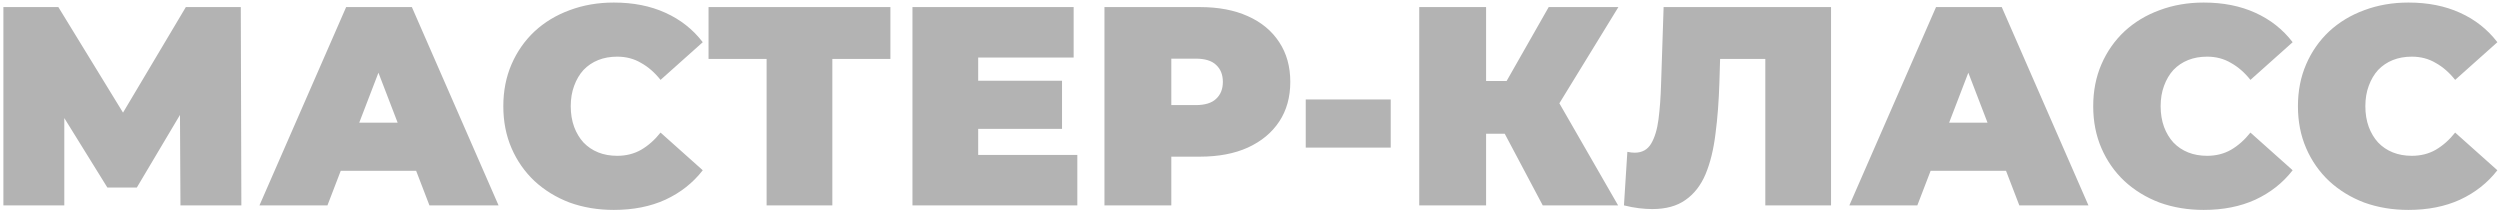 <?xml version="1.0" encoding="UTF-8"?> <svg xmlns="http://www.w3.org/2000/svg" width="353" height="30" viewBox="0 0 353 30" fill="none"> <path d="M0.48 29V1H8.24L19.44 19.28H15.36L26.24 1H34L34.08 29H25.48L25.4 13.96H26.76L19.32 26.48H15.16L7.4 13.96H9.08V29H0.48ZM36.636 29L48.876 1H58.156L70.396 29H60.636L51.596 5.48H55.276L46.236 29H36.636ZM43.916 24.12L46.316 17.32H59.196L61.596 24.12H43.916ZM86.669 29.64C84.429 29.64 82.349 29.293 80.429 28.6C78.536 27.88 76.883 26.867 75.469 25.56C74.083 24.253 73.003 22.707 72.229 20.92C71.456 19.133 71.069 17.16 71.069 15C71.069 12.84 71.456 10.867 72.229 9.08C73.003 7.293 74.083 5.747 75.469 4.44C76.883 3.133 78.536 2.133 80.429 1.44C82.349 0.72 84.429 0.36 86.669 0.36C89.416 0.36 91.843 0.84 93.949 1.8C96.083 2.76 97.843 4.147 99.229 5.96L93.269 11.28C92.443 10.24 91.523 9.44 90.509 8.88C89.523 8.293 88.403 8 87.149 8C86.163 8 85.269 8.16 84.469 8.48C83.669 8.8 82.976 9.267 82.389 9.88C81.829 10.493 81.389 11.24 81.069 12.12C80.749 12.973 80.589 13.933 80.589 15C80.589 16.067 80.749 17.04 81.069 17.92C81.389 18.773 81.829 19.507 82.389 20.12C82.976 20.733 83.669 21.2 84.469 21.52C85.269 21.84 86.163 22 87.149 22C88.403 22 89.523 21.72 90.509 21.16C91.523 20.573 92.443 19.76 93.269 18.72L99.229 24.04C97.843 25.827 96.083 27.213 93.949 28.2C91.843 29.16 89.416 29.64 86.669 29.64ZM108.246 29V6.28L110.286 8.32H100.046V1H125.726V8.32H115.486L117.526 6.28V29H108.246ZM137.479 11.4H149.959V18.2H137.479V11.4ZM138.119 21.88H152.119V29H128.839V1H151.599V8.12H138.119V21.88ZM155.949 29V1H169.429C172.042 1 174.295 1.427 176.189 2.28C178.109 3.133 179.589 4.36 180.629 5.96C181.669 7.533 182.189 9.4 182.189 11.56C182.189 13.72 181.669 15.587 180.629 17.16C179.589 18.733 178.109 19.96 176.189 20.84C174.295 21.693 172.042 22.12 169.429 22.12H161.189L165.389 18.08V29H155.949ZM165.389 19.12L161.189 14.84H168.829C170.135 14.84 171.095 14.547 171.709 13.96C172.349 13.373 172.669 12.573 172.669 11.56C172.669 10.547 172.349 9.747 171.709 9.16C171.095 8.573 170.135 8.28 168.829 8.28H161.189L165.389 4V19.12ZM184.37 20.84V14.04H196.37V20.84H184.37ZM217.836 29L210.876 15.88L218.396 11.48L228.476 29H217.836ZM200.396 29V1H209.836V29H200.396ZM207.116 18.88V11.44H217.716V18.88H207.116ZM219.316 16L210.636 15.12L218.676 1H228.516L219.316 16ZM233.302 29.52C232.716 29.52 232.089 29.48 231.422 29.4C230.756 29.32 230.049 29.187 229.302 29L229.782 21.44C230.156 21.52 230.502 21.56 230.822 21.56C231.862 21.56 232.636 21.133 233.142 20.28C233.649 19.427 233.996 18.28 234.182 16.84C234.369 15.373 234.489 13.733 234.542 11.92L234.902 1H258.542V29H249.262V6.32L251.302 8.32H241.102L242.942 6.2L242.782 11.56C242.702 14.253 242.516 16.707 242.222 18.92C241.956 21.107 241.489 23 240.822 24.6C240.156 26.173 239.209 27.387 237.982 28.24C236.782 29.093 235.222 29.52 233.302 29.52ZM261.128 29L273.368 1H282.648L294.888 29H285.128L276.088 5.48H279.768L270.728 29H261.128ZM268.408 24.12L270.808 17.32H283.688L286.088 24.12H268.408ZM311.162 29.64C308.922 29.64 306.842 29.293 304.922 28.6C303.028 27.88 301.375 26.867 299.962 25.56C298.575 24.253 297.495 22.707 296.722 20.92C295.948 19.133 295.562 17.16 295.562 15C295.562 12.84 295.948 10.867 296.722 9.08C297.495 7.293 298.575 5.747 299.962 4.44C301.375 3.133 303.028 2.133 304.922 1.44C306.842 0.72 308.922 0.36 311.162 0.36C313.908 0.36 316.335 0.84 318.442 1.8C320.575 2.76 322.335 4.147 323.722 5.96L317.762 11.28C316.935 10.24 316.015 9.44 315.002 8.88C314.015 8.293 312.895 8 311.642 8C310.655 8 309.762 8.16 308.962 8.48C308.162 8.8 307.468 9.267 306.882 9.88C306.322 10.493 305.882 11.24 305.562 12.12C305.242 12.973 305.082 13.933 305.082 15C305.082 16.067 305.242 17.04 305.562 17.92C305.882 18.773 306.322 19.507 306.882 20.12C307.468 20.733 308.162 21.2 308.962 21.52C309.762 21.84 310.655 22 311.642 22C312.895 22 314.015 21.72 315.002 21.16C316.015 20.573 316.935 19.76 317.762 18.72L323.722 24.04C322.335 25.827 320.575 27.213 318.442 28.2C316.335 29.16 313.908 29.64 311.162 29.64ZM340.068 29.64C337.828 29.64 335.748 29.293 333.828 28.6C331.934 27.88 330.281 26.867 328.868 25.56C327.481 24.253 326.401 22.707 325.628 20.92C324.854 19.133 324.468 17.16 324.468 15C324.468 12.84 324.854 10.867 325.628 9.08C326.401 7.293 327.481 5.747 328.868 4.44C330.281 3.133 331.934 2.133 333.828 1.44C335.748 0.72 337.828 0.36 340.068 0.36C342.814 0.36 345.241 0.84 347.348 1.8C349.481 2.76 351.241 4.147 352.628 5.96L346.668 11.28C345.841 10.24 344.921 9.44 343.908 8.88C342.921 8.293 341.801 8 340.548 8C339.561 8 338.668 8.16 337.868 8.48C337.068 8.8 336.374 9.267 335.788 9.88C335.228 10.493 334.788 11.24 334.468 12.12C334.148 12.973 333.988 13.933 333.988 15C333.988 16.067 334.148 17.04 334.468 17.92C334.788 18.773 335.228 19.507 335.788 20.12C336.374 20.733 337.068 21.2 337.868 21.52C338.668 21.84 339.561 22 340.548 22C341.801 22 342.921 21.72 343.908 21.16C344.921 20.573 345.841 19.76 346.668 18.72L352.628 24.04C351.241 25.827 349.481 27.213 347.348 28.2C345.241 29.16 342.814 29.64 340.068 29.64Z" fill="#B3B3B3"></path> </svg> 